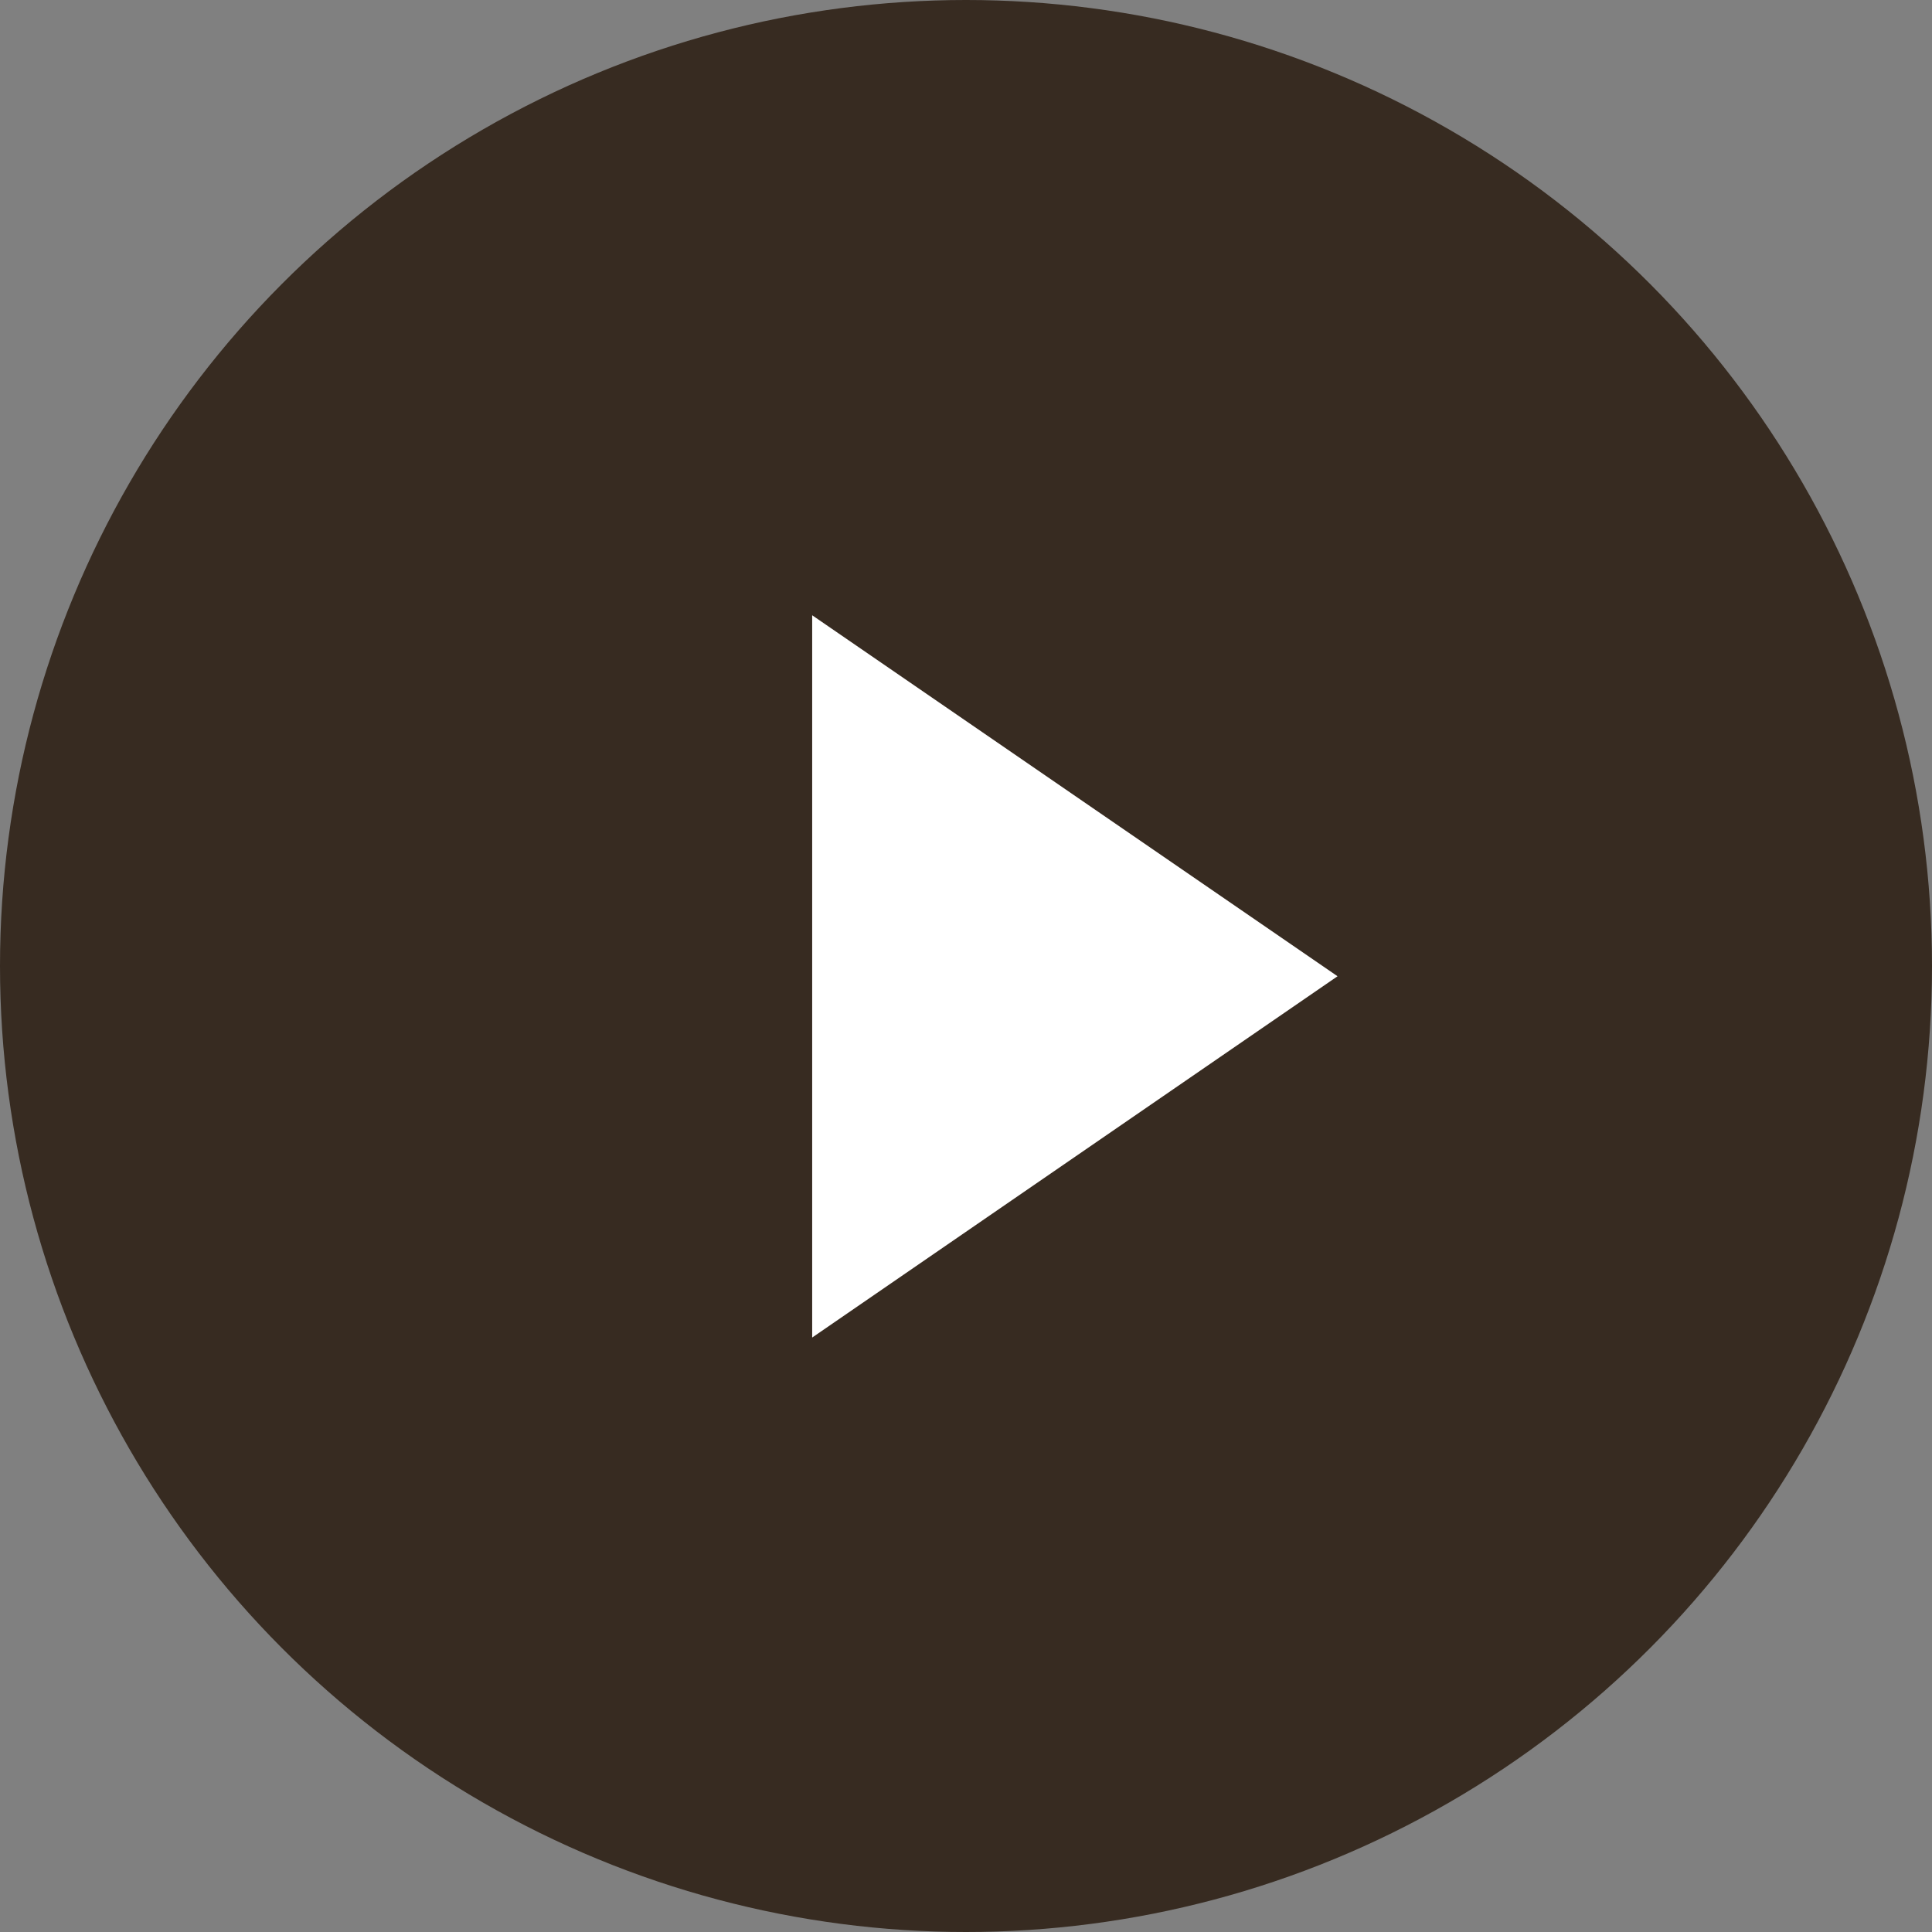 <svg id="arw01.svg" xmlns="http://www.w3.org/2000/svg" width="26" height="26" viewBox="0 0 26 26">
  <rect x="0" y="0" width="26" height="26" fill="#808080" stroke="none"/>
  <defs>
    <style>
      .cls-1 {
        fill: #372b21;
      }

      .cls-2 {
        fill: #fff;
        fill-rule: evenodd;
      }
    </style>
  </defs>
  <circle id="bg" class="cls-1" cx="13" cy="13" r="13"/>
  <path id="三角形_1432" data-name="三角形 1432" class="cls-2" d="M1650,111.138L1642.93,116V106.28Z" transform="translate(-1632 -98)"/>
</svg>
